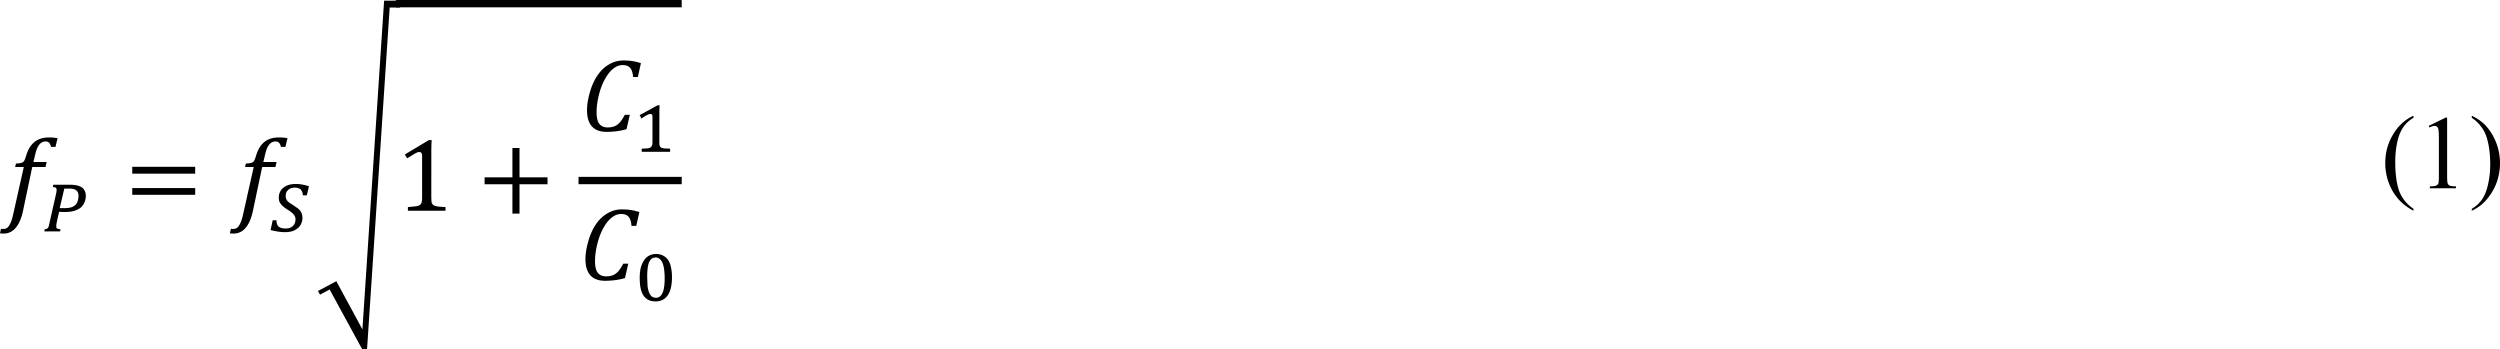 <svg xmlns="http://www.w3.org/2000/svg" xmlns:xlink="http://www.w3.org/1999/xlink" width="542.792" height="75.849" viewBox="0 0 407.094 56.887" xmlns:v="https://vecta.io/nano"><path d="M3.719 34.471c-.273 1.188-.672 2.07-1.187 2.656a2.5 2.5 0 0 1-1.969.906 4.57 4.57 0 0 1-.563-.03l.156-.75c.039.016.164.031.375.031.25 0 .453-.062.625-.187.188-.125.352-.359.5-.687.164-.312.313-.742.438-1.281l1.781-7.937H2.469l.125-.562c.375-.016.641-.047.813-.094a1.06 1.06 0 0 0 .375-.156c.078-.078.156-.187.219-.312s.141-.352.25-.687c.289-1 .734-1.75 1.344-2.25.625-.5 1.414-.75 2.375-.75a7.34 7.34 0 0 1 1.406.125l-.344 1.406h-.719c-.086-.312-.187-.531-.312-.656-.125-.141-.312-.219-.562-.219a1.24 1.24 0 0 0-.812.281c-.211.172-.398.43-.562.781-.148.336-.281.797-.406 1.375l-.219.906h2.156l-.187.813H5.25zm4.97-4.39h2.625c.438 0 .813.031 1.125.094.328.063.609.172.844.313a1.38 1.38 0 0 1 .5.563c.125.234.188.516.188.844 0 .422-.086.797-.25 1.125a2.17 2.17 0 0 1-.656.844c-.297.211-.648.375-1.062.5-.422.109-.875.156-1.375.156h-.562l-.437-.031-.156.656-.156.688-.125.625a3 3 0 0 0-.031.375.63.63 0 0 0 .031.219c.016.063.047.117.094.156a1.32 1.32 0 0 0 .219.063 1.97 1.97 0 0 0 .344.063l-.062.344H7.22l.063-.344c.125-.016.227-.039.313-.062a.61.61 0 0 0 .219-.187c.063-.078.109-.203.156-.375l.156-.719.969-4.281.094-.437.031-.344c0-.164-.047-.281-.125-.344-.086-.078-.25-.125-.5-.125zm1.75 3.813c.453 0 .828-.039 1.125-.125.313-.102.547-.234.719-.406a1.39 1.39 0 0 0 .375-.656 2.6 2.6 0 0 0 .125-.781c0-.437-.125-.75-.375-.937-.234-.187-.617-.281-1.156-.281h-.406-.375l-.75 3.188zm11.096-5.61v-1.125h10.25v1.125zm0 3.438v-1.094h10.25v1.094zm10.594-2.281zm9.028 5.03c-.273 1.188-.672 2.07-1.187 2.656a2.5 2.5 0 0 1-1.969.906 4.57 4.57 0 0 1-.562-.031l.156-.75c.039.016.164.031.375.031.25 0 .453-.062.625-.187.188-.125.352-.359.5-.687.164-.312.313-.742.438-1.281l1.781-7.937h-1.406l.125-.562c.375-.016.641-.047.813-.094a1.06 1.06 0 0 0 .375-.156c.078-.078.156-.187.219-.312s.141-.352.25-.687c.289-1 .734-1.75 1.344-2.25.625-.5 1.414-.75 2.375-.75a7.34 7.34 0 0 1 1.406.125l-.344 1.406h-.719c-.086-.312-.187-.531-.312-.656-.125-.141-.312-.219-.562-.219a1.24 1.24 0 0 0-.812.281c-.211.172-.398.43-.562.781-.148.336-.281.797-.406 1.375l-.219.906h2.156l-.187.813h-2.156zm3.867 1.392c0 .484.109.828.344 1.031.25.211.625.313 1.125.313.25 0 .477-.031.688-.094a1.44 1.44 0 0 0 .5-.312c.141-.125.25-.266.313-.437a1.59 1.59 0 0 0 .125-.625 1.38 1.38 0 0 0-.062-.406 1.33 1.33 0 0 0-.219-.375 1.7 1.7 0 0 0-.375-.375 4.96 4.96 0 0 0-.625-.437 5.83 5.83 0 0 1-.625-.437 4.41 4.41 0 0 1-.469-.469 1.89 1.89 0 0 1-.281-.5 2.43 2.43 0 0 1-.062-.594 2.07 2.07 0 0 1 .188-.875 1.9 1.9 0 0 1 .531-.687 2.7 2.7 0 0 1 .875-.469c.352-.102.734-.156 1.156-.156a5.78 5.78 0 0 1 1.063.094 7.78 7.78 0 0 1 1.094.281l-.344 1.469h-.656c0-.203-.031-.383-.094-.531-.062-.164-.148-.297-.25-.406-.086-.102-.211-.172-.375-.219-.148-.062-.336-.094-.562-.094-.234 0-.437.031-.625.094a1.18 1.18 0 0 0-.469.281c-.125.109-.234.242-.312.406a1.52 1.52 0 0 0-.094.531 2.2 2.2 0 0 0 .031.406 1.4 1.4 0 0 0 .188.375c.078.109.195.219.344.344l.594.375.719.5c.203.148.375.305.5.469a1.5 1.5 0 0 1 .25.531c.063.188.094.406.094.656a2.12 2.12 0 0 1-.219.938c-.125.273-.312.516-.562.719-.234.188-.523.344-.875.469a4.22 4.22 0 0 1-1.156.156 7.75 7.75 0 0 1-1.156-.094c-.422-.062-.828-.141-1.219-.25l.344-1.594zm9.742 9.931l4.25 7.844L62.547.106h2.594v1.125h-1.687l-3.687 55.656h-.781l-5.312-9.75-1.562.844-.344-.594zm15.468-13.637l.031.719a.93.93 0 0 0 .188.406 1 1 0 0 0 .406.25 7.65 7.65 0 0 0 .656.125l1.031.063v.594h-6.125v-.594l1.281-.125c.266-.039.477-.102.625-.187.141-.102.25-.234.313-.406.063-.187.094-.469.094-.844v-6.75c0-.227-.047-.391-.125-.5-.086-.102-.203-.156-.344-.156-.172 0-.422.094-.75.281l-1.219.75-.375-.625 3.906-2.344h.469c-.047.547-.062 1.281-.062 2.219zm14.362-2.156v4.781H83.44v-4.781h-4.531v-1.125h4.531v-4.781h1.156v4.781h4.563v1.125zm0 0"/><use xlink:href="#B"/><path d="M107.366 23.152v.344c.016.086.039.156.063.219a.59.59 0 0 0 .063.156.14.14 0 0 0 .094.094.52.52 0 0 0 .188.125 1.99 1.99 0 0 0 .313.063 2.39 2.39 0 0 0 .438.031c.164 0 .359.016.594.031v.5h-4.625v-.5l.563-.031.406-.031a1.28 1.28 0 0 0 .281-.062c.078-.016.141-.047.188-.094.063-.039.102-.078.125-.125a.44.44 0 0 0 .094-.156.4.4 0 0 0 .063-.219c.016-.078.031-.195.031-.344v-4.187c0-.141-.031-.25-.094-.312s-.148-.094-.25-.094c-.125 0-.312.063-.562.188a11.64 11.64 0 0 0-.906.563l-.125-.281-.156-.281 1.438-.781 1.469-.812h.344a6.06 6.06 0 0 1-.031.594v.5.469zm0 0"/><use xlink:href="#B" x="-0.255" y="24.249"/><path d="M106.731 49.08c-.859 0-1.5-.312-1.937-.937-.422-.625-.625-1.578-.625-2.875 0-.664.063-1.234.188-1.719.141-.5.328-.906.563-1.219.227-.328.5-.57.813-.719a2.42 2.42 0 0 1 1.094-.25c.453 0 .852.094 1.188.281a2.14 2.14 0 0 1 .813.75c.203.313.352.703.438 1.156a7.44 7.44 0 0 1 .156 1.594c0 1.297-.234 2.273-.687 2.938-.461.672-1.125 1-2 1zm-1.344-3.937l.063 1.5c.063.422.156.773.281 1.063.125.273.266.469.438.594.188.125.406.188.656.188.227 0 .422-.062.594-.187.188-.125.328-.312.438-.562.125-.25.219-.57.281-.969a8.99 8.99 0 0 0 .094-1.406 10.93 10.93 0 0 0-.094-1.531c-.063-.437-.156-.789-.281-1.062-.125-.289-.281-.5-.469-.625a.91.91 0 0 0-.594-.219c-.273 0-.5.078-.687.219-.187.148-.336.359-.437.625-.109.273-.18.617-.219 1.031-.047.398-.062.844-.062 1.344zM94.206 29.992h16.805v-1.195H94.206zM64.448 1.195h46.555V0H64.448zm328.558 32.804v.313c-.836-.437-1.531-.937-2.094-1.5-.797-.797-1.406-1.734-1.844-2.812a9.24 9.24 0 0 1-.656-3.437c0-1.703.422-3.266 1.281-4.687.852-1.414 1.953-2.422 3.313-3.031v.344c-.672.375-1.234.898-1.687 1.563-.437.648-.766 1.469-.969 2.469a15.14 15.14 0 0 0-.312 3.125c0 1.188.078 2.273.25 3.25.141.773.32 1.383.531 1.844a6.16 6.16 0 0 0 .813 1.313c.352.438.813.852 1.375 1.25zm2.479-13.5l2.75-1.344h.25v9.5c0 .648.031 1.055.094 1.219a.67.67 0 0 0 .313.344c.164.086.508.125 1.031.125v.313h-4.25v-.312c.539 0 .883-.039 1.031-.125.164-.078.281-.187.344-.312.063-.141.094-.562.094-1.25v-6.062c0-.828-.031-1.359-.094-1.594-.047-.164-.117-.289-.219-.375-.109-.078-.234-.125-.375-.125-.211 0-.492.086-.844.25zm7.016-1.313v-.344c.852.422 1.563.906 2.125 1.469.789.813 1.391 1.766 1.813 2.844a9.02 9.02 0 0 1 .656 3.406c0 1.711-.43 3.273-1.281 4.688-.836 1.414-1.937 2.438-3.312 3.063V34a5.14 5.14 0 0 0 1.688-1.562c.438-.648.758-1.469.969-2.469.227-1.016.344-2.07.344-3.156 0-1.187-.094-2.266-.281-3.25-.148-.75-.328-1.352-.531-1.812a5.69 5.69 0 0 0-.844-1.344c-.336-.437-.781-.844-1.344-1.219zm0 0"/><defs ><path id="B" d="M104.366 10.284l-.5 2.25h-.781c-.047-.687-.203-1.172-.469-1.469-.25-.312-.656-.469-1.219-.469-.75 0-1.461.391-2.125 1.156-.648.773-1.172 1.781-1.562 3.031-.375 1.25-.562 2.422-.562 3.5 0 .859.141 1.484.438 1.875.313.398.766.594 1.375.594.414 0 .781-.062 1.094-.187s.602-.328.875-.625c.266-.312.539-.727.813-1.25h.813l-.531 2.344c-1.023.297-2.109.438-3.25.438-1.047 0-1.836-.289-2.375-.875-.547-.602-.812-1.484-.812-2.656 0-.812.141-1.75.438-2.812.289-1.062.695-1.984 1.219-2.781.539-.812 1.172-1.422 1.906-1.844.727-.437 1.516-.656 2.375-.656.516 0 .984.031 1.406.094a9.23 9.23 0 0 1 1.438.344zm0 0"/></defs></svg>